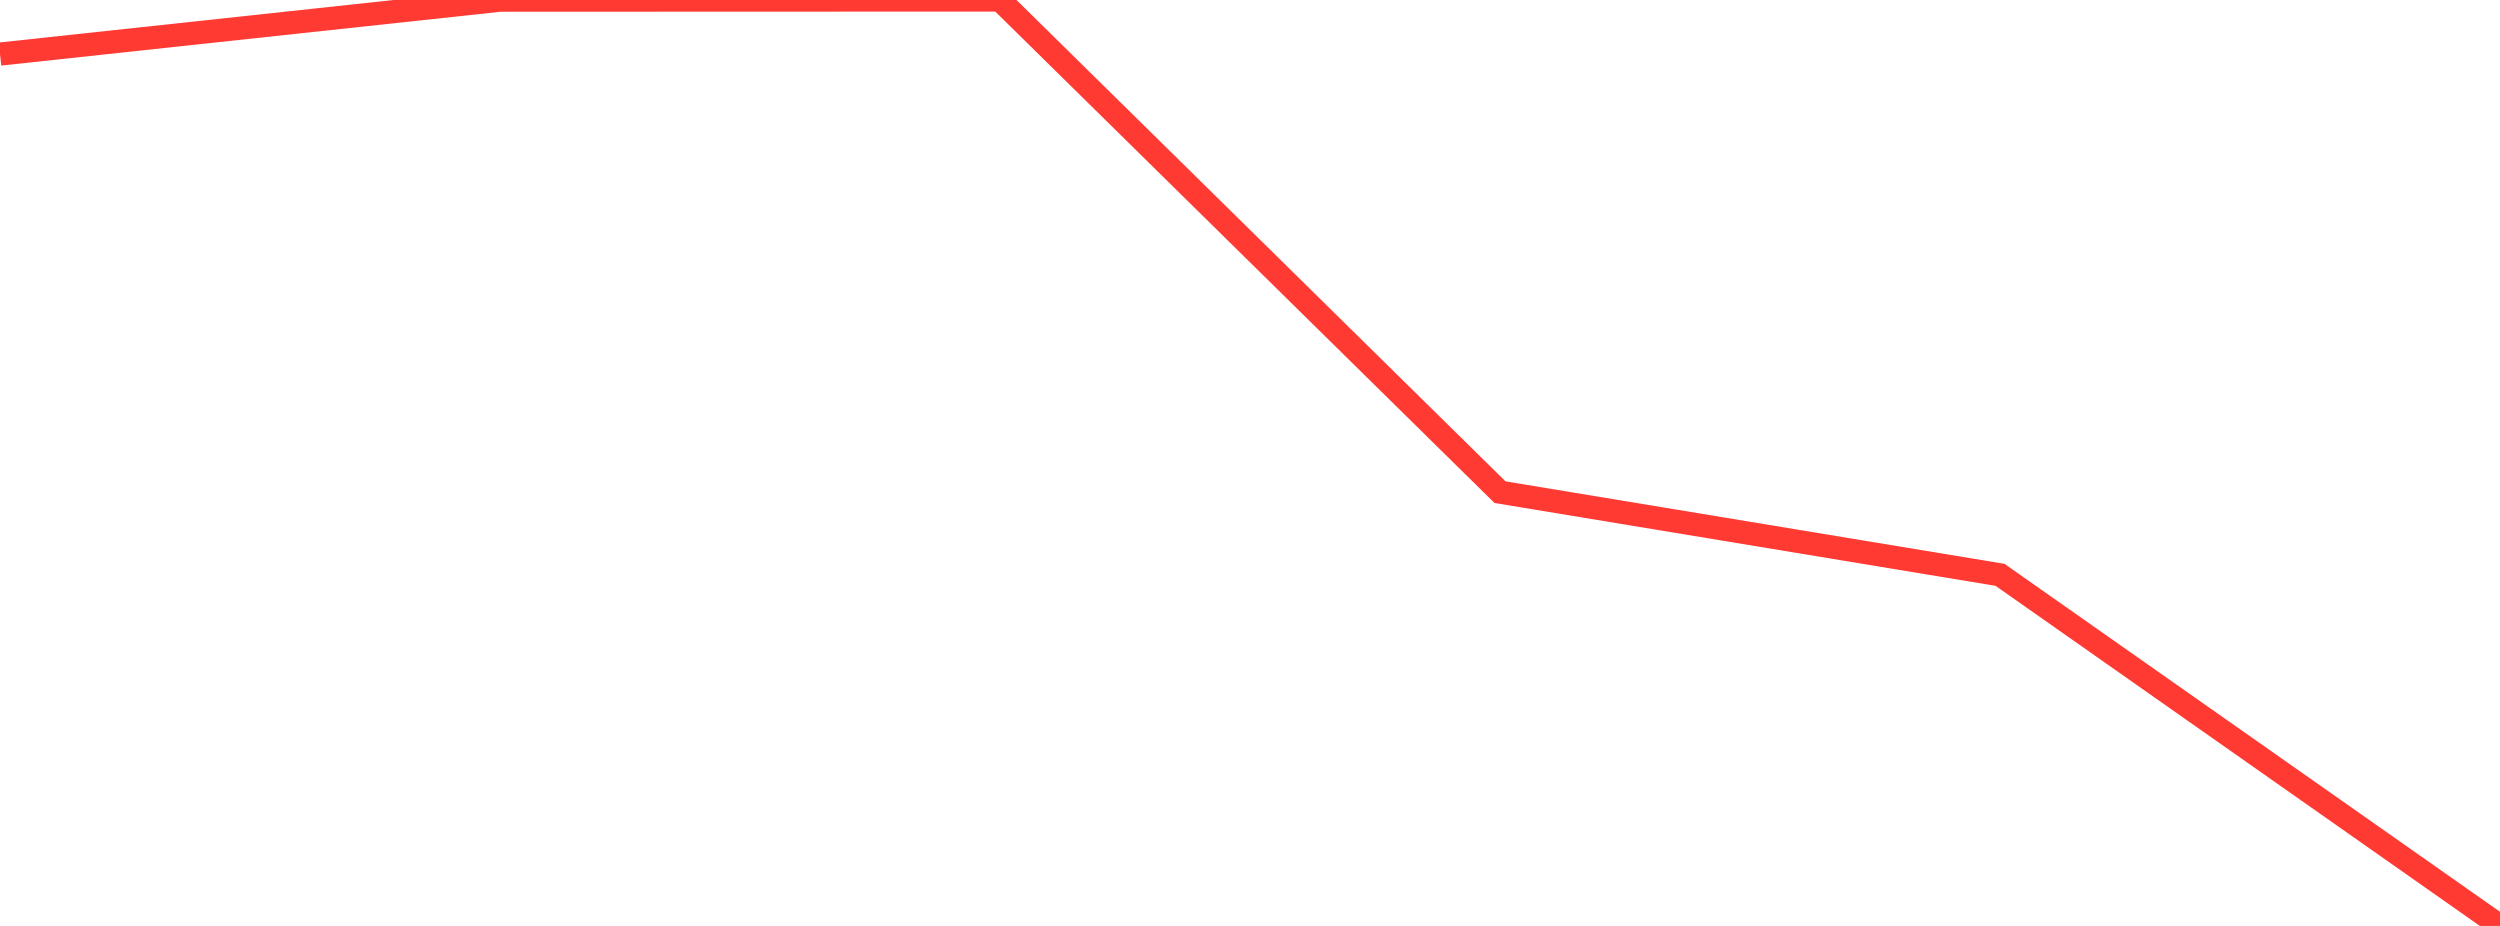 <?xml version="1.0" standalone="no"?>
<!DOCTYPE svg PUBLIC "-//W3C//DTD SVG 1.1//EN" "http://www.w3.org/Graphics/SVG/1.1/DTD/svg11.dtd">

<svg width="135" height="50" viewBox="0 0 135 50" preserveAspectRatio="none" 
  xmlns="http://www.w3.org/2000/svg"
  xmlns:xlink="http://www.w3.org/1999/xlink">


<polyline points="0.0, 2.919 27.0, 0.01 54.0, 0.0 81.0, 26.577 108.0, 31.041 135.0, 50.0" fill="none" stroke="#ff3a33" stroke-width="1.25"/>

</svg>